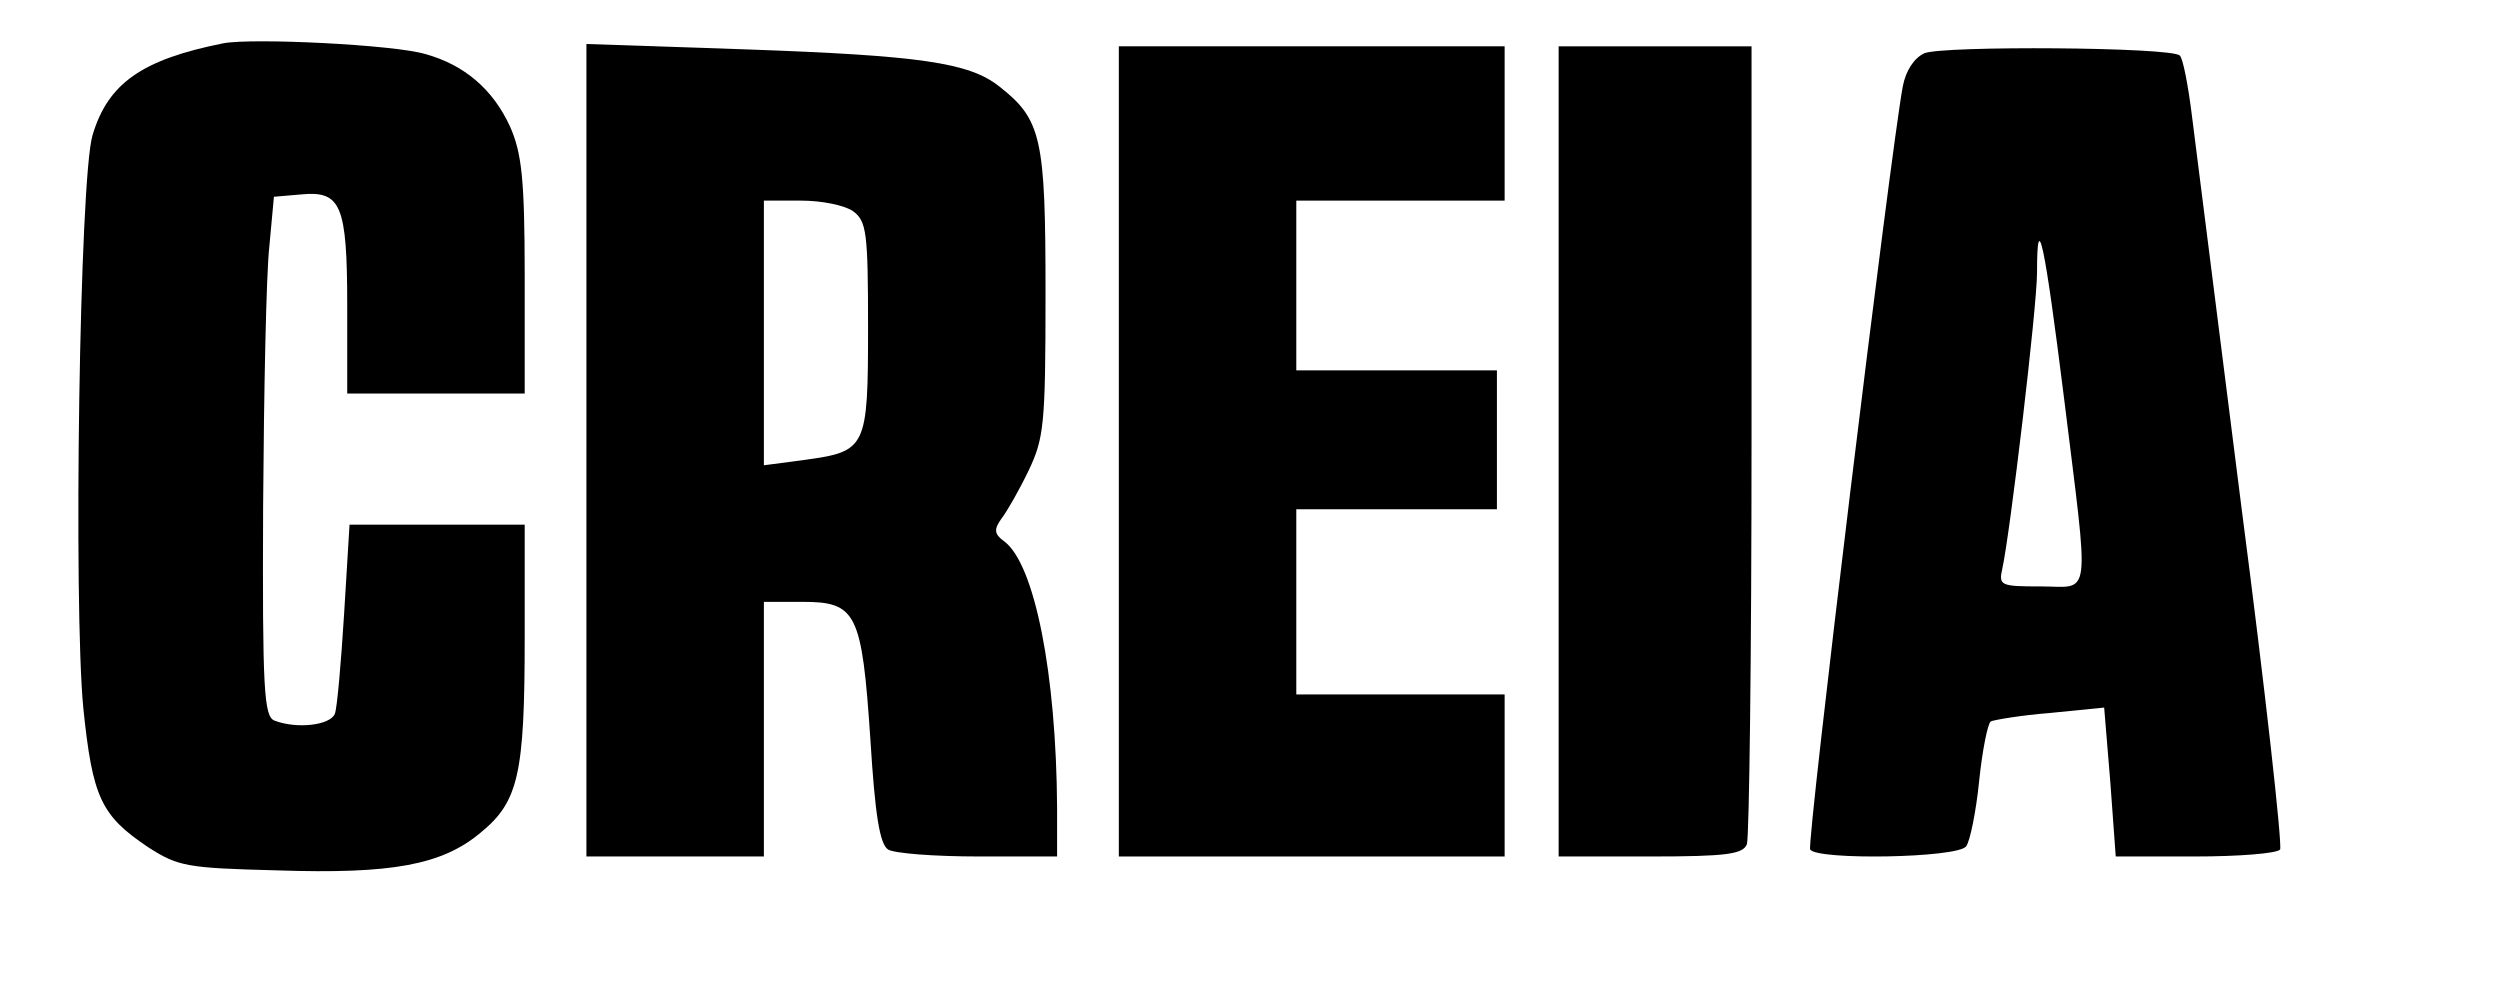 <?xml version="1.0" encoding="UTF-8" standalone="yes"?>
<svg version="1.0" xmlns="http://www.w3.org/2000/svg" width="243pt" height="96pt" viewBox="0 0 324 128" preserveAspectRatio="xMidYMid meet">
  <g transform="translate(0,128) scale(0.1,-0.1)" fill="#000000" stroke="none">
    <path d="M290 1224 c-106 -21 -150 -52 -170 -119 -17 -55 -25 -609 -12 -743
12 -116 23 -139 84 -180 39 -25 50 -27 167 -30 149 -5 214 7 264 49 49 40 57
76 57 252 l0 147 -114 0 -113 0 -7 -115 c-4 -64 -9 -122 -12 -130 -6 -15 -49
-20 -78 -9 -14 5 -16 39 -15 278 1 149 4 300 8 336 l6 65 35 3 c52 5 60 -13
60 -145 l0 -113 115 0 115 0 0 153 c0 126 -4 159 -19 193 -22 48 -59 80 -110
94 -40 12 -222 21 -261 14z"/>
    <path d="M760 697 l0 -527 115 0 115 0 0 165 0 165 50 0 c70 0 77 -14 88 -178
6 -97 12 -136 23 -143 8 -5 60 -9 117 -9 l102 0 0 63 c-1 174 -29 315 -68 345
-14 10 -14 16 -4 30 7 9 23 37 35 62 20 42 22 59 22 230 0 201 -5 225 -60 268
-39 31 -103 40 -328 48 l-207 7 0 -526z m346 309 c17 -13 19 -27 19 -150 0
-157 -2 -161 -82 -172 l-53 -7 0 172 0 171 48 0 c27 0 57 -6 68 -14z"/>
    <path d="M1450 695 l0 -525 250 0 250 0 0 105 0 105 -135 0 -135 0 0 120 0
120 130 0 130 0 0 90 0 90 -130 0 -130 0 0 110 0 110 135 0 135 0 0 100 0 100
-250 0 -250 0 0 -525z"/>
    <path d="M2020 695 l0 -525 119 0 c99 0 120 3 125 16 3 9 6 245 6 525 l0 509
-125 0 -125 0 0 -525z"/>
    <path d="M2494 1211 c-13 -6 -24 -22 -28 -43 -16 -86 -125 -982 -120 -989 9
-14 190 -11 202 4 5 6 13 45 17 85 4 39 11 74 15 77 4 2 39 8 77 11 l70 7 8
-97 7 -96 103 0 c57 0 106 4 110 9 3 6 -19 205 -50 443 -30 238 -59 466 -64
506 -5 41 -12 77 -16 80 -10 11 -307 13 -331 3z m181 -447 c33 -268 36 -244
-30 -244 -52 0 -55 1 -50 23 10 45 45 339 45 384 0 86 10 37 35 -163z"/>
  </g>
</svg>